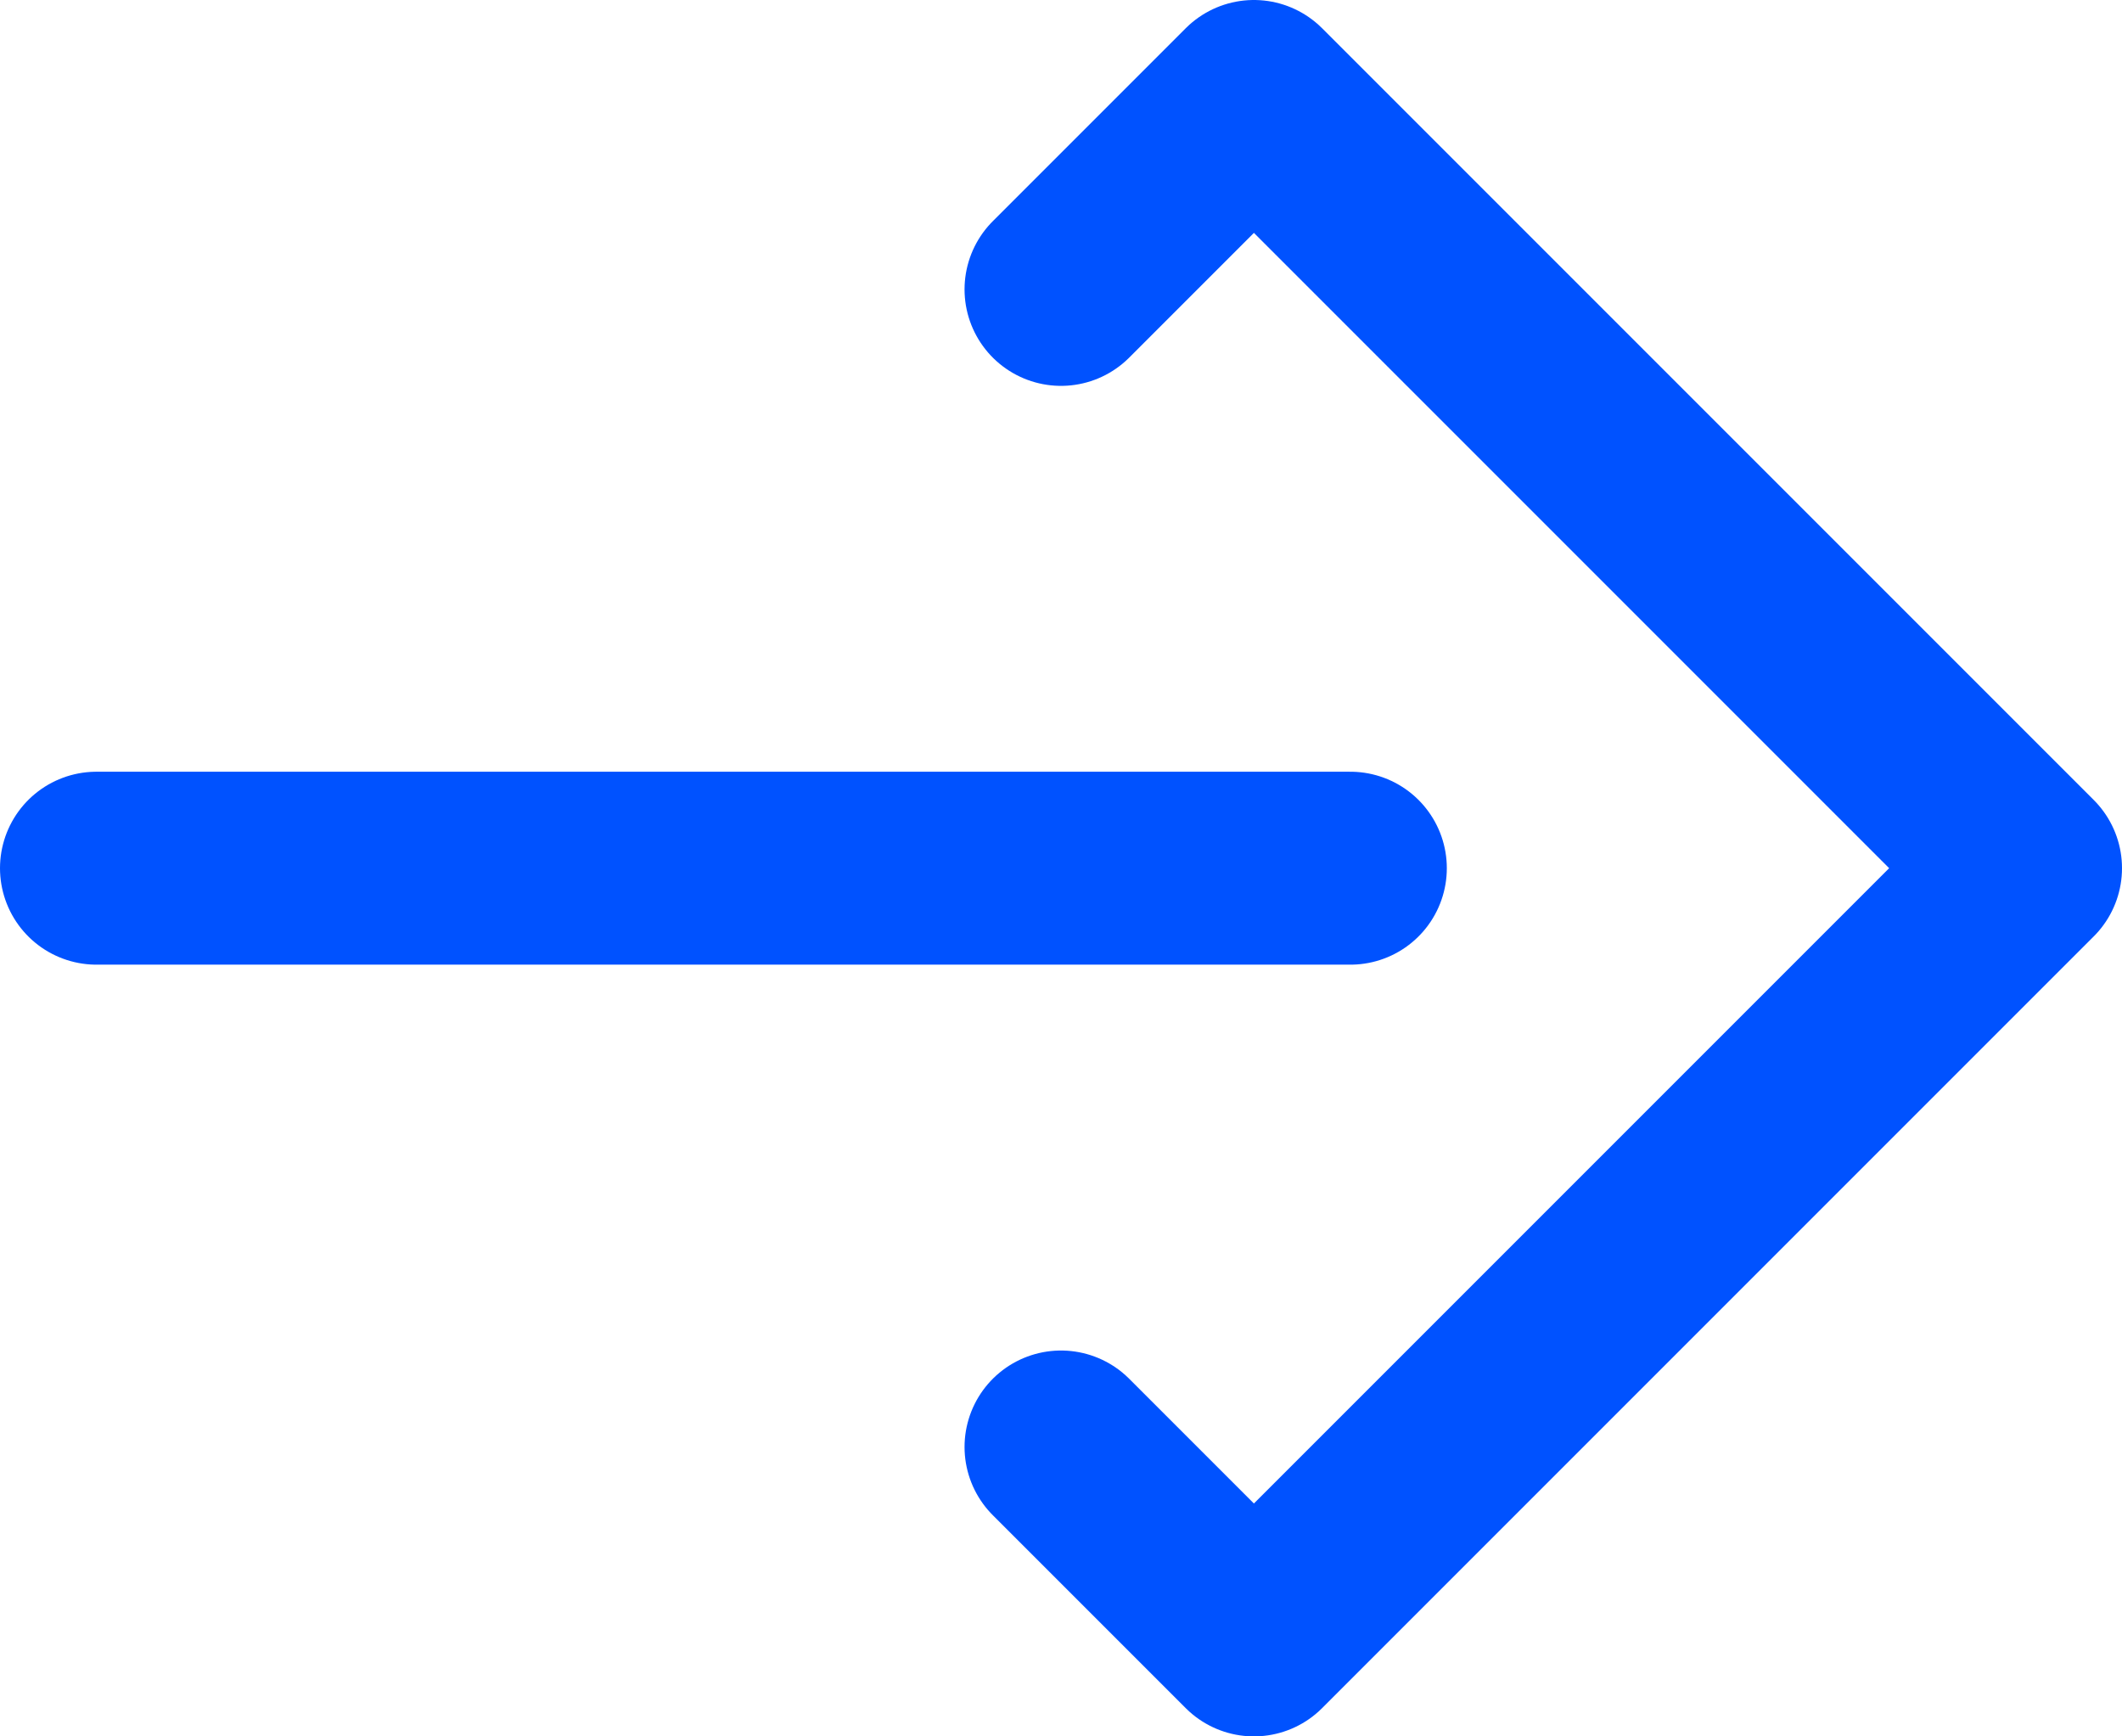 <svg id="arrow" xmlns="http://www.w3.org/2000/svg" width="22" height="18" viewBox="0 0 22 18">
  <defs>
    <style>
      .cls-1 {
        fill: none;
        stroke: #0052ff;
        stroke-linecap: round;
        stroke-linejoin: round;
        stroke-width: 2px;
        fill-rule: evenodd;
      }
    </style>
  </defs>
  <path class="cls-1" d="M355,2587l2-2,8,8-8,8-2-2" transform="translate(-344 -2584)"/>
  <path class="cls-1" d="M345,2593h13" transform="translate(-344 -2584)"/>
</svg>
